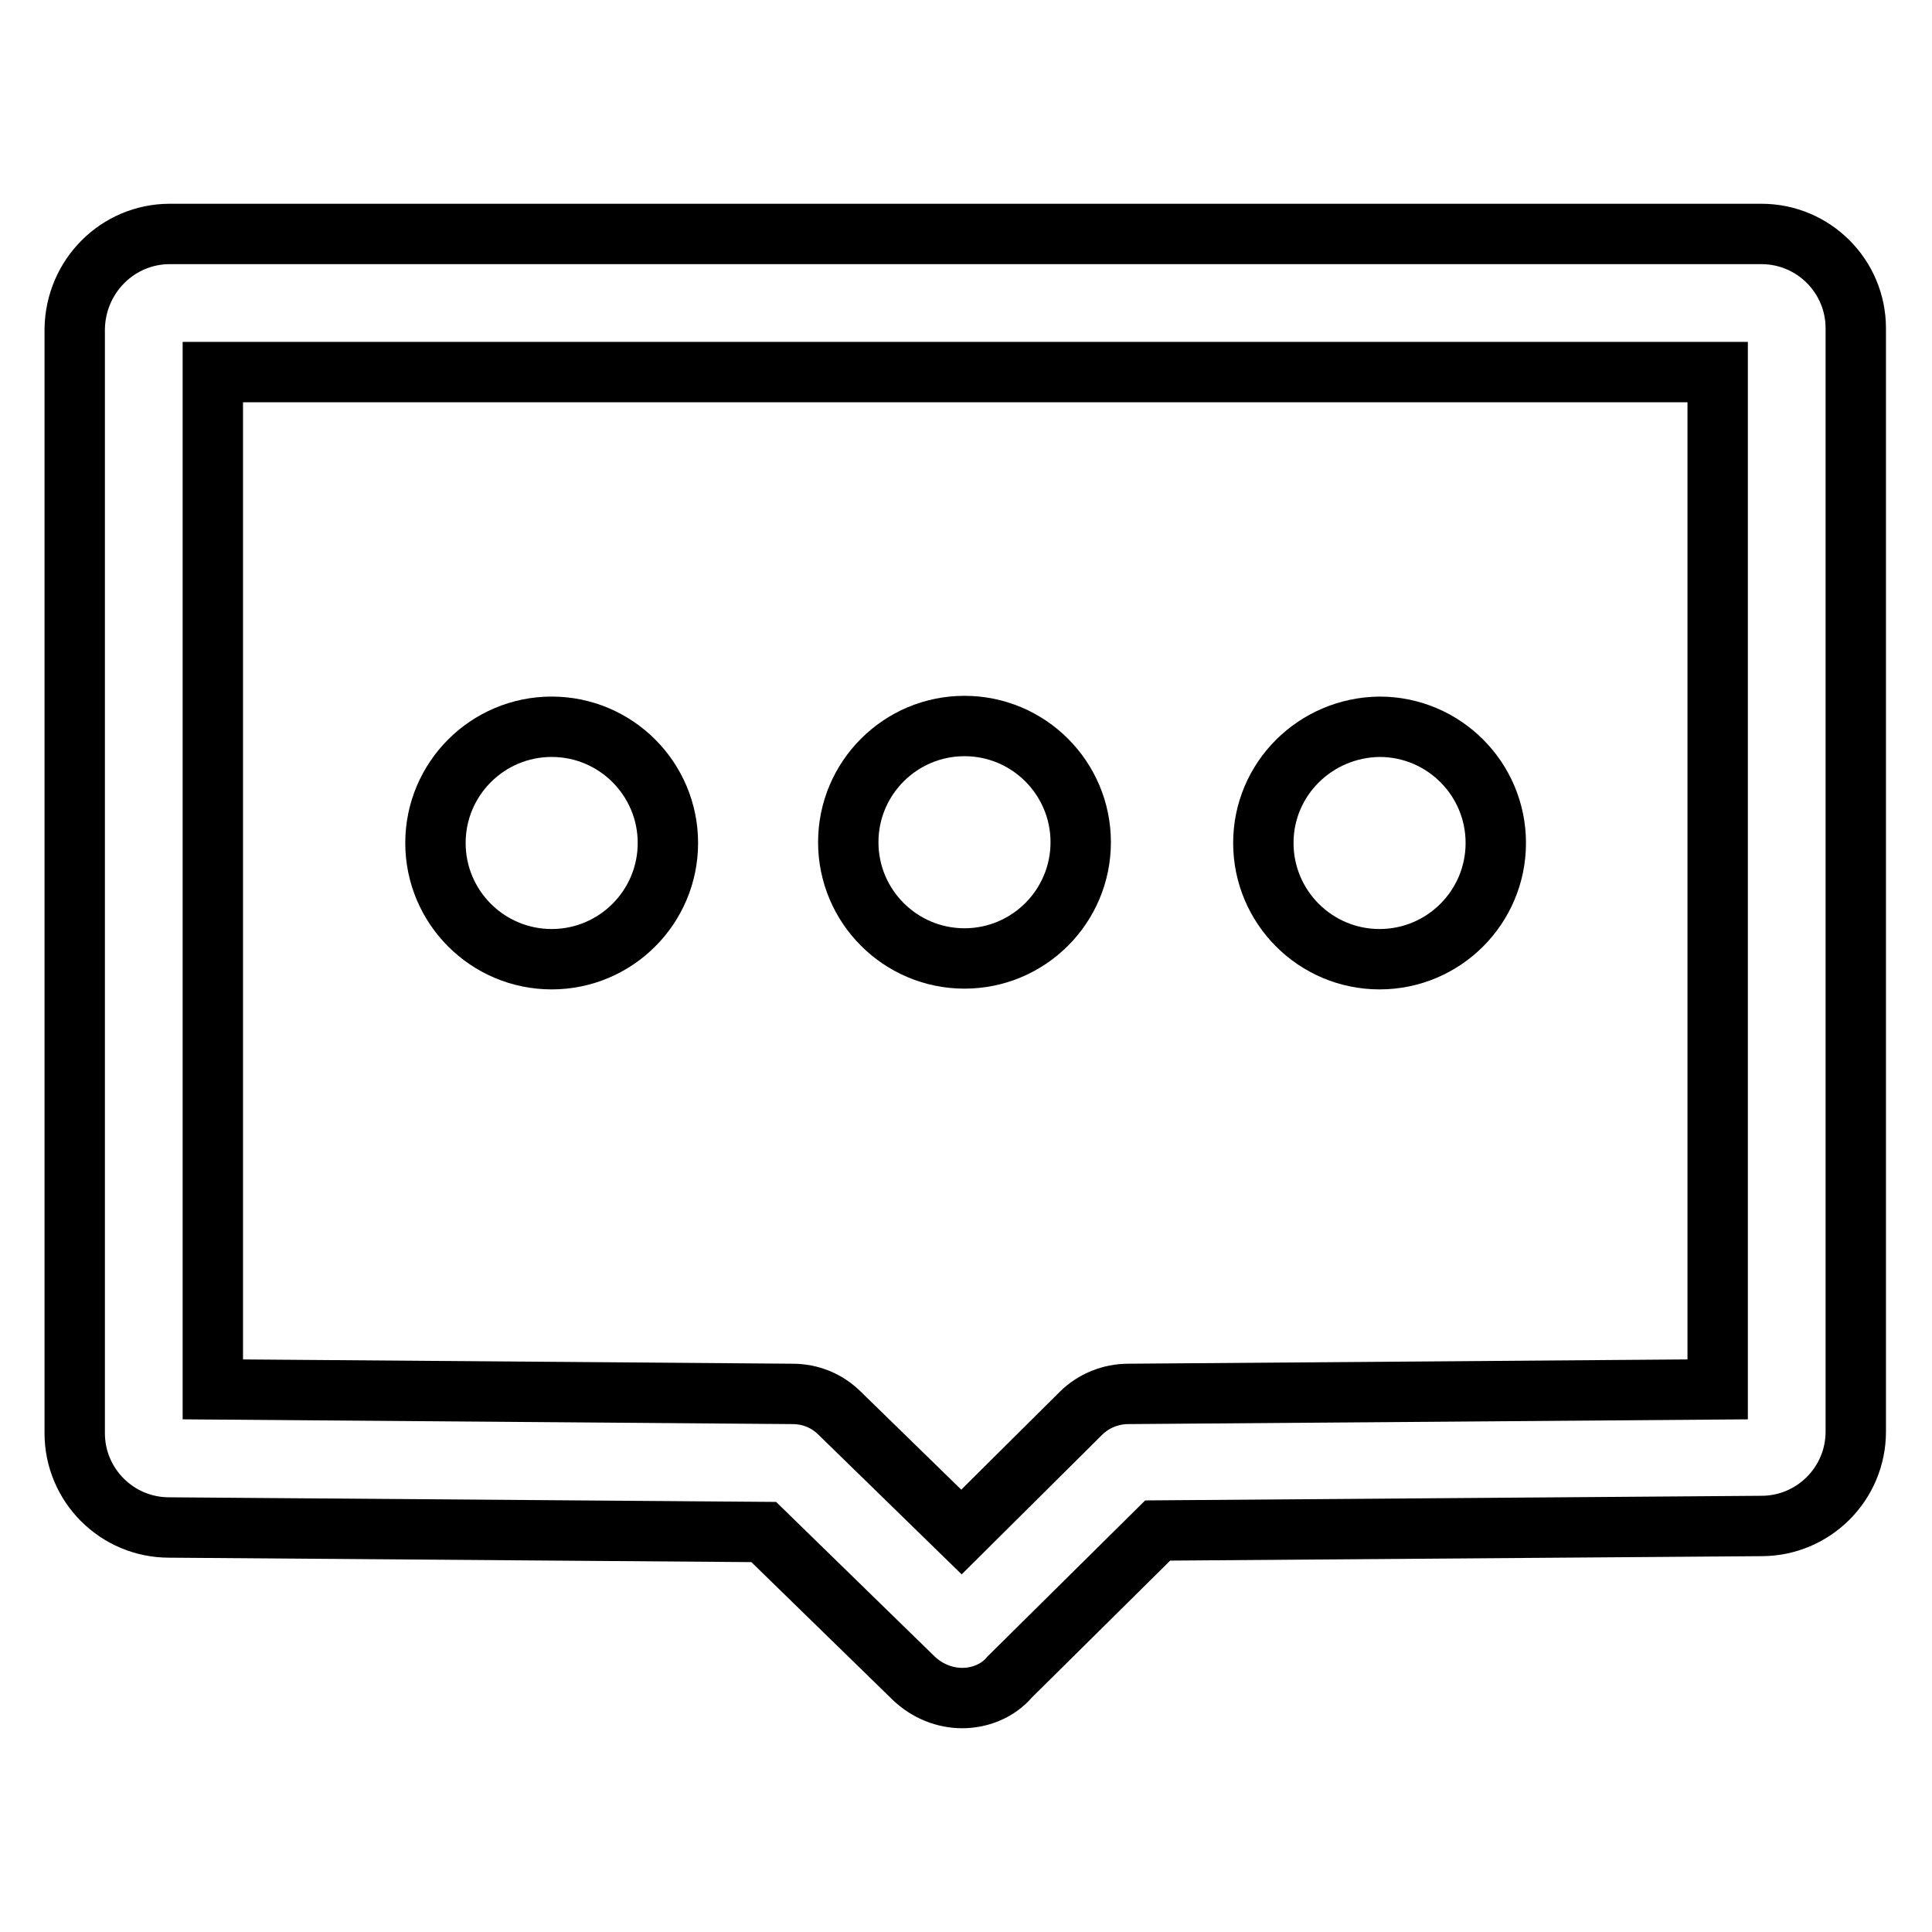 <?xml version="1.0" encoding="utf-8"?>
<!-- Svg Vector Icons : http://www.onlinewebfonts.com/icon -->
<!DOCTYPE svg PUBLIC "-//W3C//DTD SVG 1.1//EN" "http://www.w3.org/Graphics/SVG/1.1/DTD/svg11.dtd">
<svg version="1.1" xmlns="http://www.w3.org/2000/svg" xmlns:xlink="http://www.w3.org/1999/xlink" x="0px" y="0px" viewBox="0 0 256 256" enable-background="new 0 0 256 256" xml:space="preserve">
<g> <path stroke-width="8" fill-opacity="0" stroke="#000000"  d="M127.5,225c-2.3,0-4.6-0.9-6.4-2.6L101.2,203l-78.8-0.6c-6.9,0-12.5-5.6-12.5-12.5V43.6 C10,36.6,15.6,31,22.5,31h210.9c6.9,0,12.5,5.6,12.5,12.5v146.2c0,6.9-5.6,12.5-12.5,12.5l-80,0.6l-19.6,19.4 C132.2,224.1,129.8,225,127.5,225L127.5,225z M28.2,184.1l76.8,0.6c2.4,0,4.6,0.9,6.3,2.6l16.1,15.7l15.8-15.7 c1.7-1.7,4-2.6,6.3-2.6l78.1-0.6V49.3H28.2V184.1z M233.5,184.1L233.5,184.1L233.5,184.1z M22.5,184.1L22.5,184.1L22.5,184.1z"/> <path stroke-width="8" fill-opacity="0" stroke="#000000"  d="M57.7,111.7c0,8.5,6.9,15.4,15.4,15.4s15.4-6.9,15.4-15.4s-6.9-15.4-15.4-15.4S57.7,103.2,57.7,111.7z"/> <path stroke-width="8" fill-opacity="0" stroke="#000000"  d="M112.4,111.6c0,8.5,6.9,15.4,15.4,15.4c8.5,0,15.4-6.9,15.4-15.4c0-8.5-6.9-15.4-15.4-15.4 C119.3,96.2,112.4,103.1,112.4,111.6z"/> <path stroke-width="8" fill-opacity="0" stroke="#000000"  d="M167.4,111.7c0,8.5,6.9,15.4,15.4,15.4c8.5,0,15.4-6.9,15.4-15.4c0-8.5-6.9-15.4-15.4-15.4 C174.3,96.4,167.4,103.2,167.4,111.7z"/></g>
</svg>